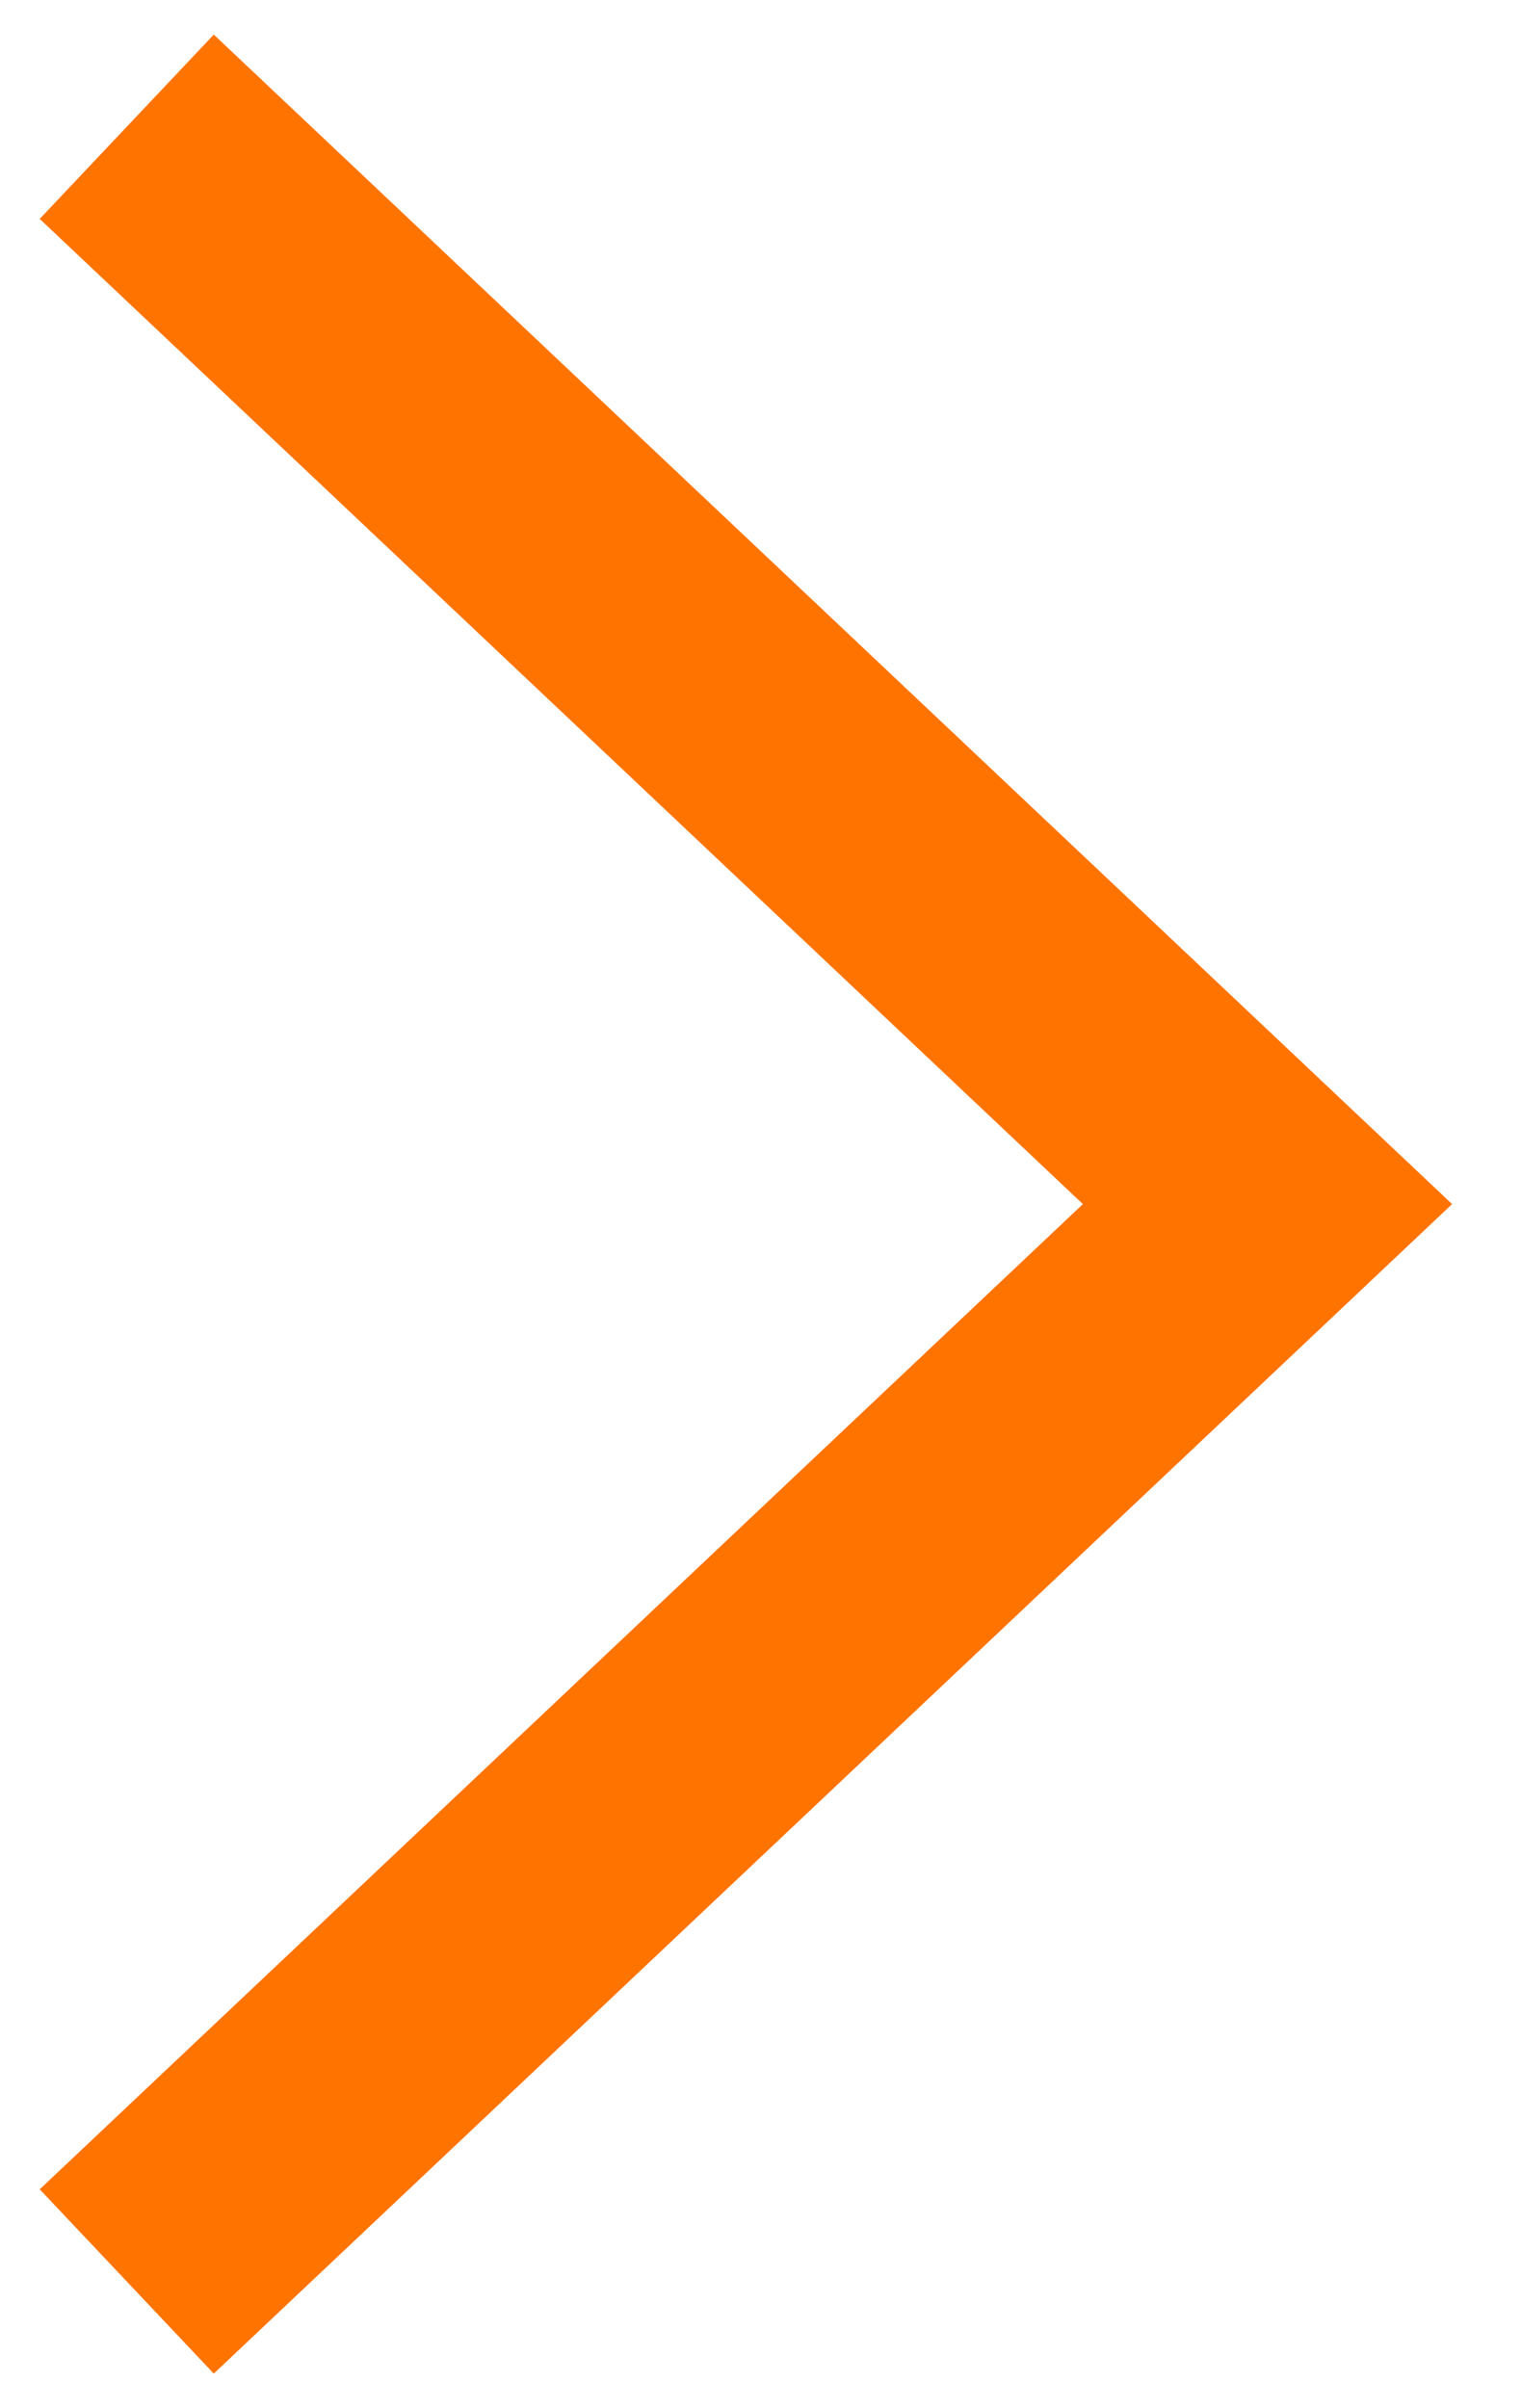<?xml version="1.0" encoding="UTF-8"?> <svg xmlns="http://www.w3.org/2000/svg" width="12" height="19" viewBox="0 0 12 19" fill="none"> <path d="M1 1L10 9.5L1 18" stroke="#FF7300" stroke-width="2"></path> </svg> 